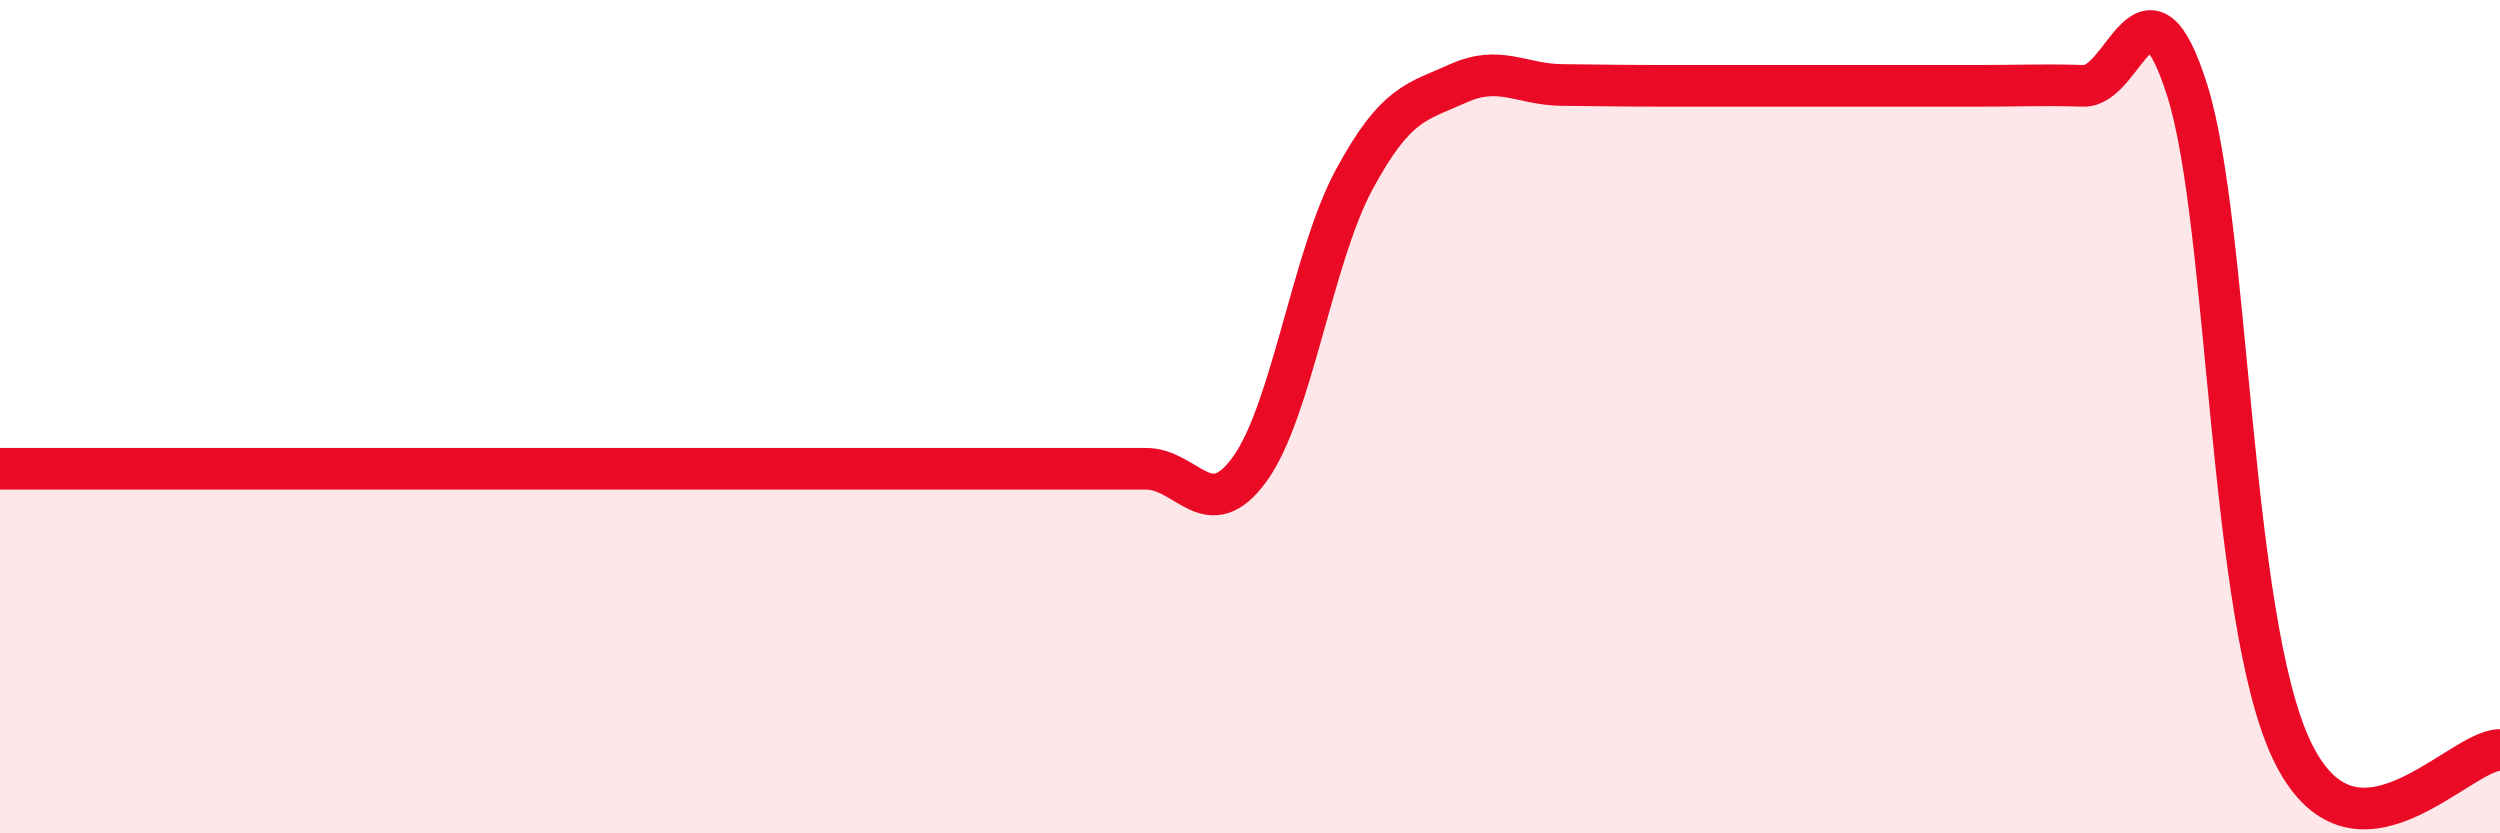 
    <svg width="60" height="20" viewBox="0 0 60 20" xmlns="http://www.w3.org/2000/svg">
      <path
        d="M 0,11.25 C 0.5,11.25 1.5,11.25 2.5,11.25 C 3.5,11.25 4,11.25 5,11.25 C 6,11.25 6.5,11.25 7.5,11.25 C 8.5,11.25 9,11.25 10,11.25 C 11,11.25 11.5,11.25 12.5,11.25 C 13.5,11.25 14,11.25 15,11.25 C 16,11.25 16.5,11.25 17.5,11.25 C 18.5,11.25 19,11.25 20,11.25 C 21,11.25 21.5,11.25 22.5,11.25 C 23.5,11.25 24,11.25 25,11.25 C 26,11.25 26.5,11.25 27.5,11.25 C 28.5,11.25 29,12.64 30,11.25 C 31,9.86 31.5,6.16 32.5,4.31 C 33.5,2.46 34,2.45 35,2 C 36,1.55 36.5,2.03 37.5,2.04 C 38.5,2.05 39,2.06 40,2.06 C 41,2.06 41.5,2.06 42.5,2.06 C 43.5,2.06 44,2.06 45,2.06 C 46,2.06 46.5,2.06 47.5,2.06 C 48.5,2.06 49,2.03 50,2.06 C 51,2.09 51.5,-1 52.5,2.19 C 53.5,5.38 53.5,14.84 55,18 C 56.5,21.16 59,18 60,18L60 20L0 20Z"
        fill="#EB0A25"
        opacity="0.1"
        stroke-linecap="round"
        stroke-linejoin="round"
      />
      <path
        d="M 0,11.25 C 0.5,11.25 1.5,11.25 2.5,11.25 C 3.5,11.25 4,11.25 5,11.25 C 6,11.25 6.5,11.25 7.5,11.25 C 8.5,11.25 9,11.25 10,11.25 C 11,11.25 11.5,11.25 12.5,11.25 C 13.5,11.25 14,11.25 15,11.25 C 16,11.25 16.5,11.25 17.5,11.25 C 18.5,11.25 19,11.25 20,11.25 C 21,11.25 21.5,11.25 22.5,11.25 C 23.5,11.25 24,11.25 25,11.25 C 26,11.25 26.5,11.25 27.5,11.25 C 28.5,11.25 29,12.64 30,11.25 C 31,9.86 31.5,6.16 32.5,4.31 C 33.5,2.46 34,2.45 35,2 C 36,1.55 36.5,2.03 37.5,2.04 C 38.5,2.05 39,2.06 40,2.06 C 41,2.06 41.5,2.06 42.5,2.06 C 43.5,2.06 44,2.06 45,2.06 C 46,2.06 46.5,2.06 47.5,2.06 C 48.5,2.06 49,2.03 50,2.06 C 51,2.09 51.5,-1 52.5,2.19 C 53.5,5.38 53.5,14.84 55,18 C 56.5,21.16 59,18 60,18"
        stroke="#EB0A25"
        stroke-width="1"
        fill="none"
        stroke-linecap="round"
        stroke-linejoin="round"
      />
    </svg>
  